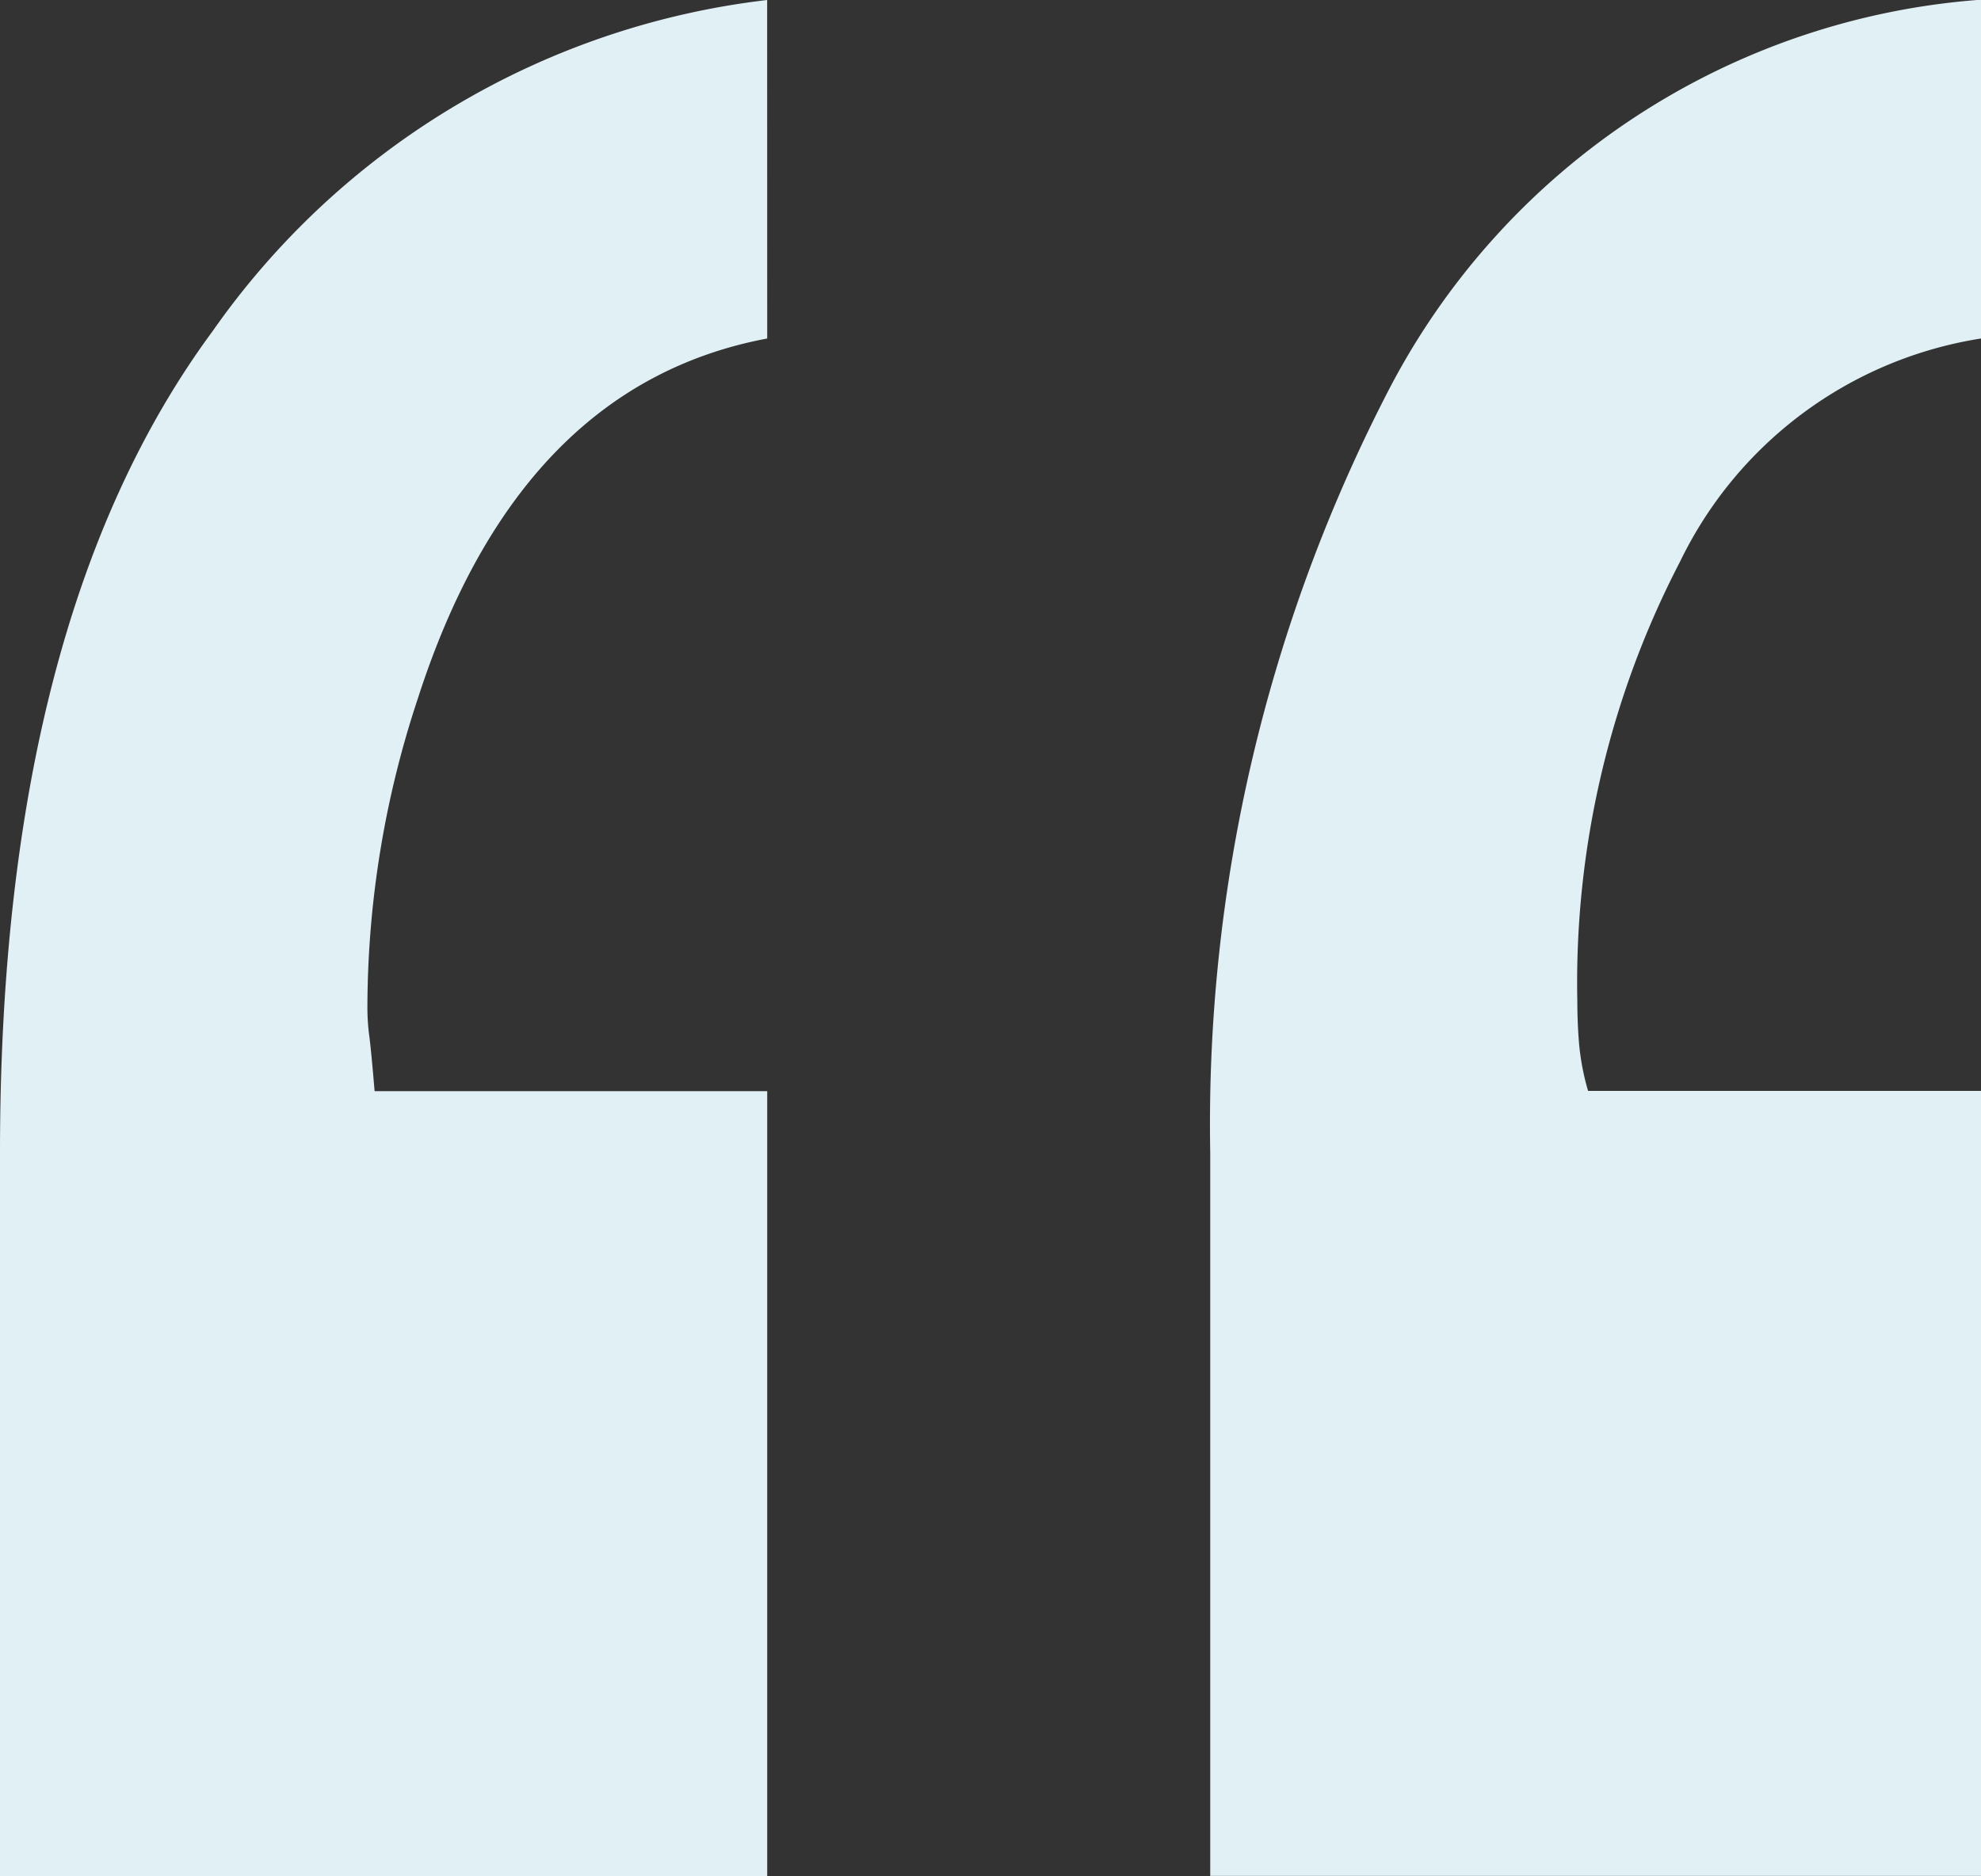 <svg xmlns="http://www.w3.org/2000/svg" width="32.227" height="30.527" viewBox="0 0 32.227 30.527"><rect x="0" y="0" width="32.227" height="30.527" fill="#333333" stroke="none"/><path id="Path_11985" data-name="Path 11985" d="M17.051-81.387q-4.043.762-5.684,5.859a16.02,16.02,0,0,0-.82,4.98,3.6,3.6,0,0,0,.029.5q.029.205.088.908h6.387v12.773H4.57V-68.145q0-8.672,3.457-13.359a12.831,12.831,0,0,1,9.023-5.391Zm19.746,0A6.57,6.57,0,0,0,31.9-77.754a14.86,14.86,0,0,0-1.67,7.148q0,.352.029.7a4,4,0,0,0,.146.762H36.8v12.773H24.258V-68.145A25.989,25.989,0,0,1,27.188-80.6a11.828,11.828,0,0,1,9.609-6.3Z" transform="translate(-4.57 86.895)" fill="#e1f0f4"></path></svg>